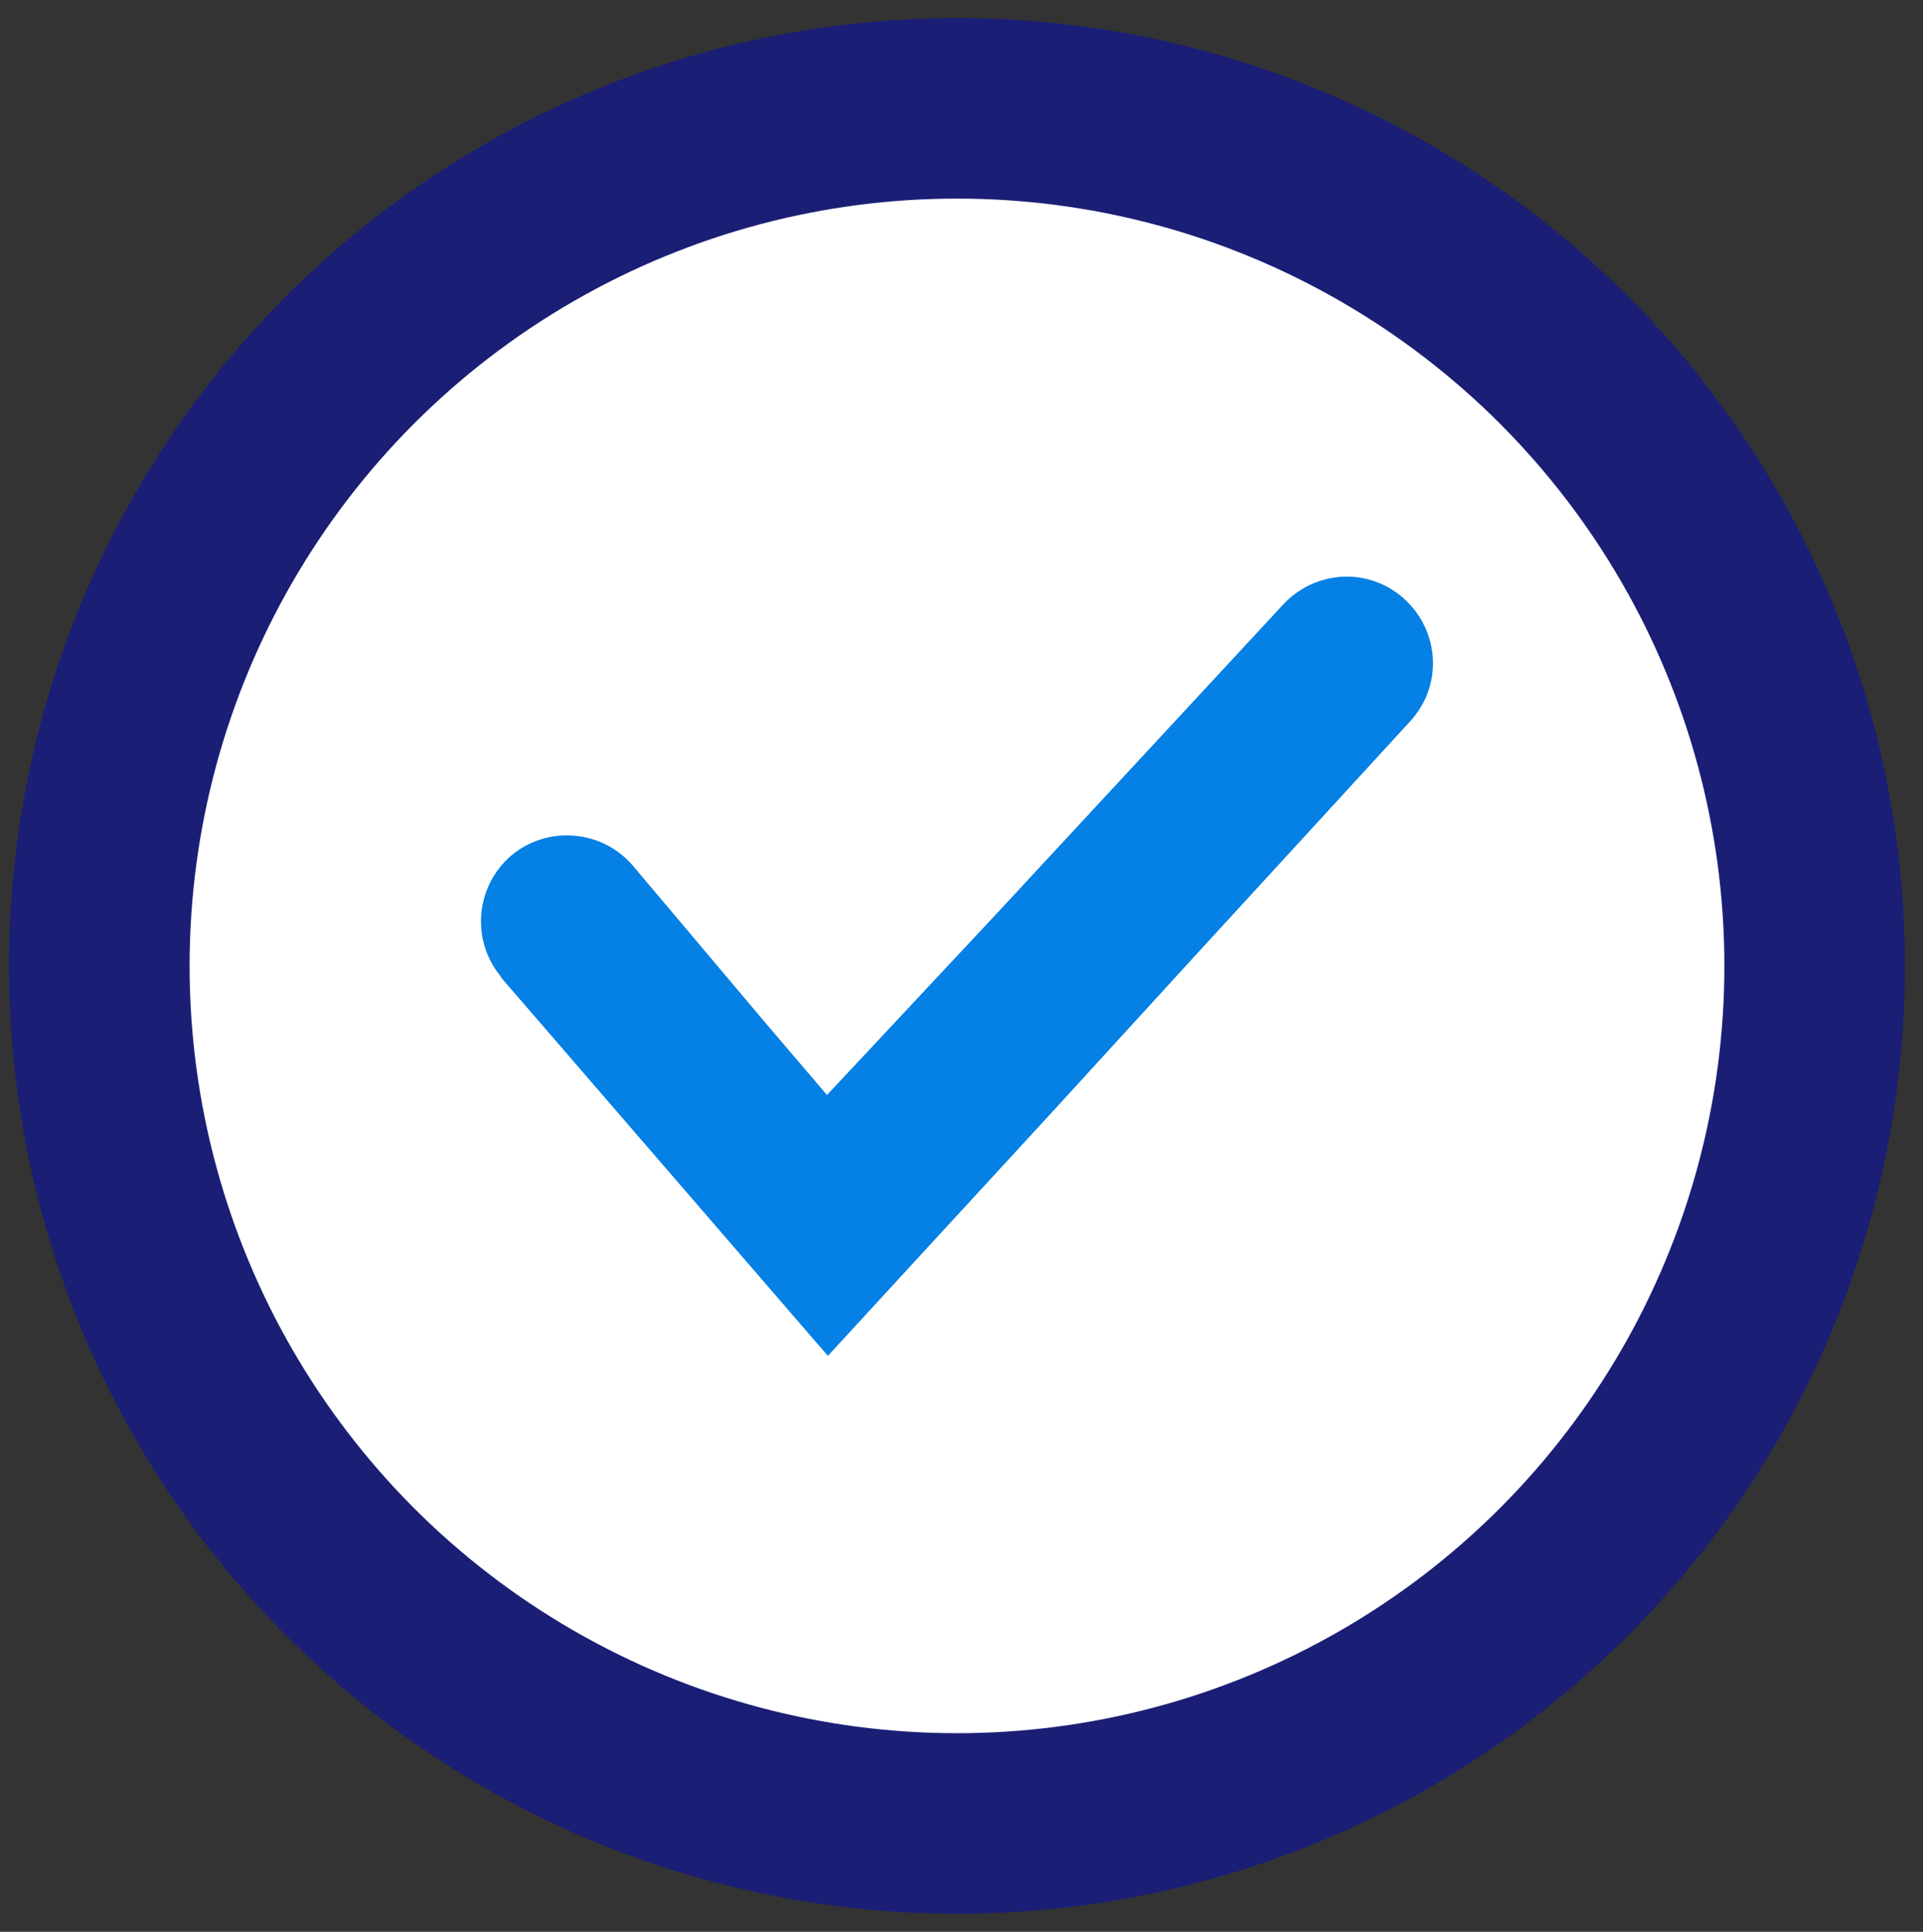 <?xml version="1.0" encoding="utf-8"?>
<!-- Generator: Adobe Illustrator 26.3.1, SVG Export Plug-In . SVG Version: 6.00 Build 0)  -->
<svg version="1.1" id="Layer_1" xmlns="http://www.w3.org/2000/svg" xmlns:xlink="http://www.w3.org/1999/xlink" x="0px" y="0px"
	 viewBox="0 0 213 214" style="enable-background:new 0 0 213 214;" xml:space="preserve">
<rect x="0" y="0" width="213" height="214" fill="#333333" stroke="none"/>
<style type="text/css">
	.st0{fill:#FFFFFF;stroke:#1A1E75;stroke-width:20;stroke-miterlimit:10;}
	.st1{fill:#0580E4;}
</style>
<g>
	<g>
		<circle class="st0" cx="106" cy="107" r="95"/>
	</g>
	<path class="st1" d="M156.2,79.9c3.6-3.9,3.3-9.9-0.6-13.5s-9.9-3.3-13.5,0.6l-31.7,34.2L96,116.6l-4.4,4.7l-6.4-7.5L70.1,95.9
		c-3.4-4-9.5-4.5-13.5-1.1c-3.8,3.3-4.4,8.9-1.5,12.9c0.2,0.2,0.3,0.4,0.5,0.7l36.1,41.8l25.2-27.4l13.8-15.1L156.2,79.9z"/>
</g>
</svg>
